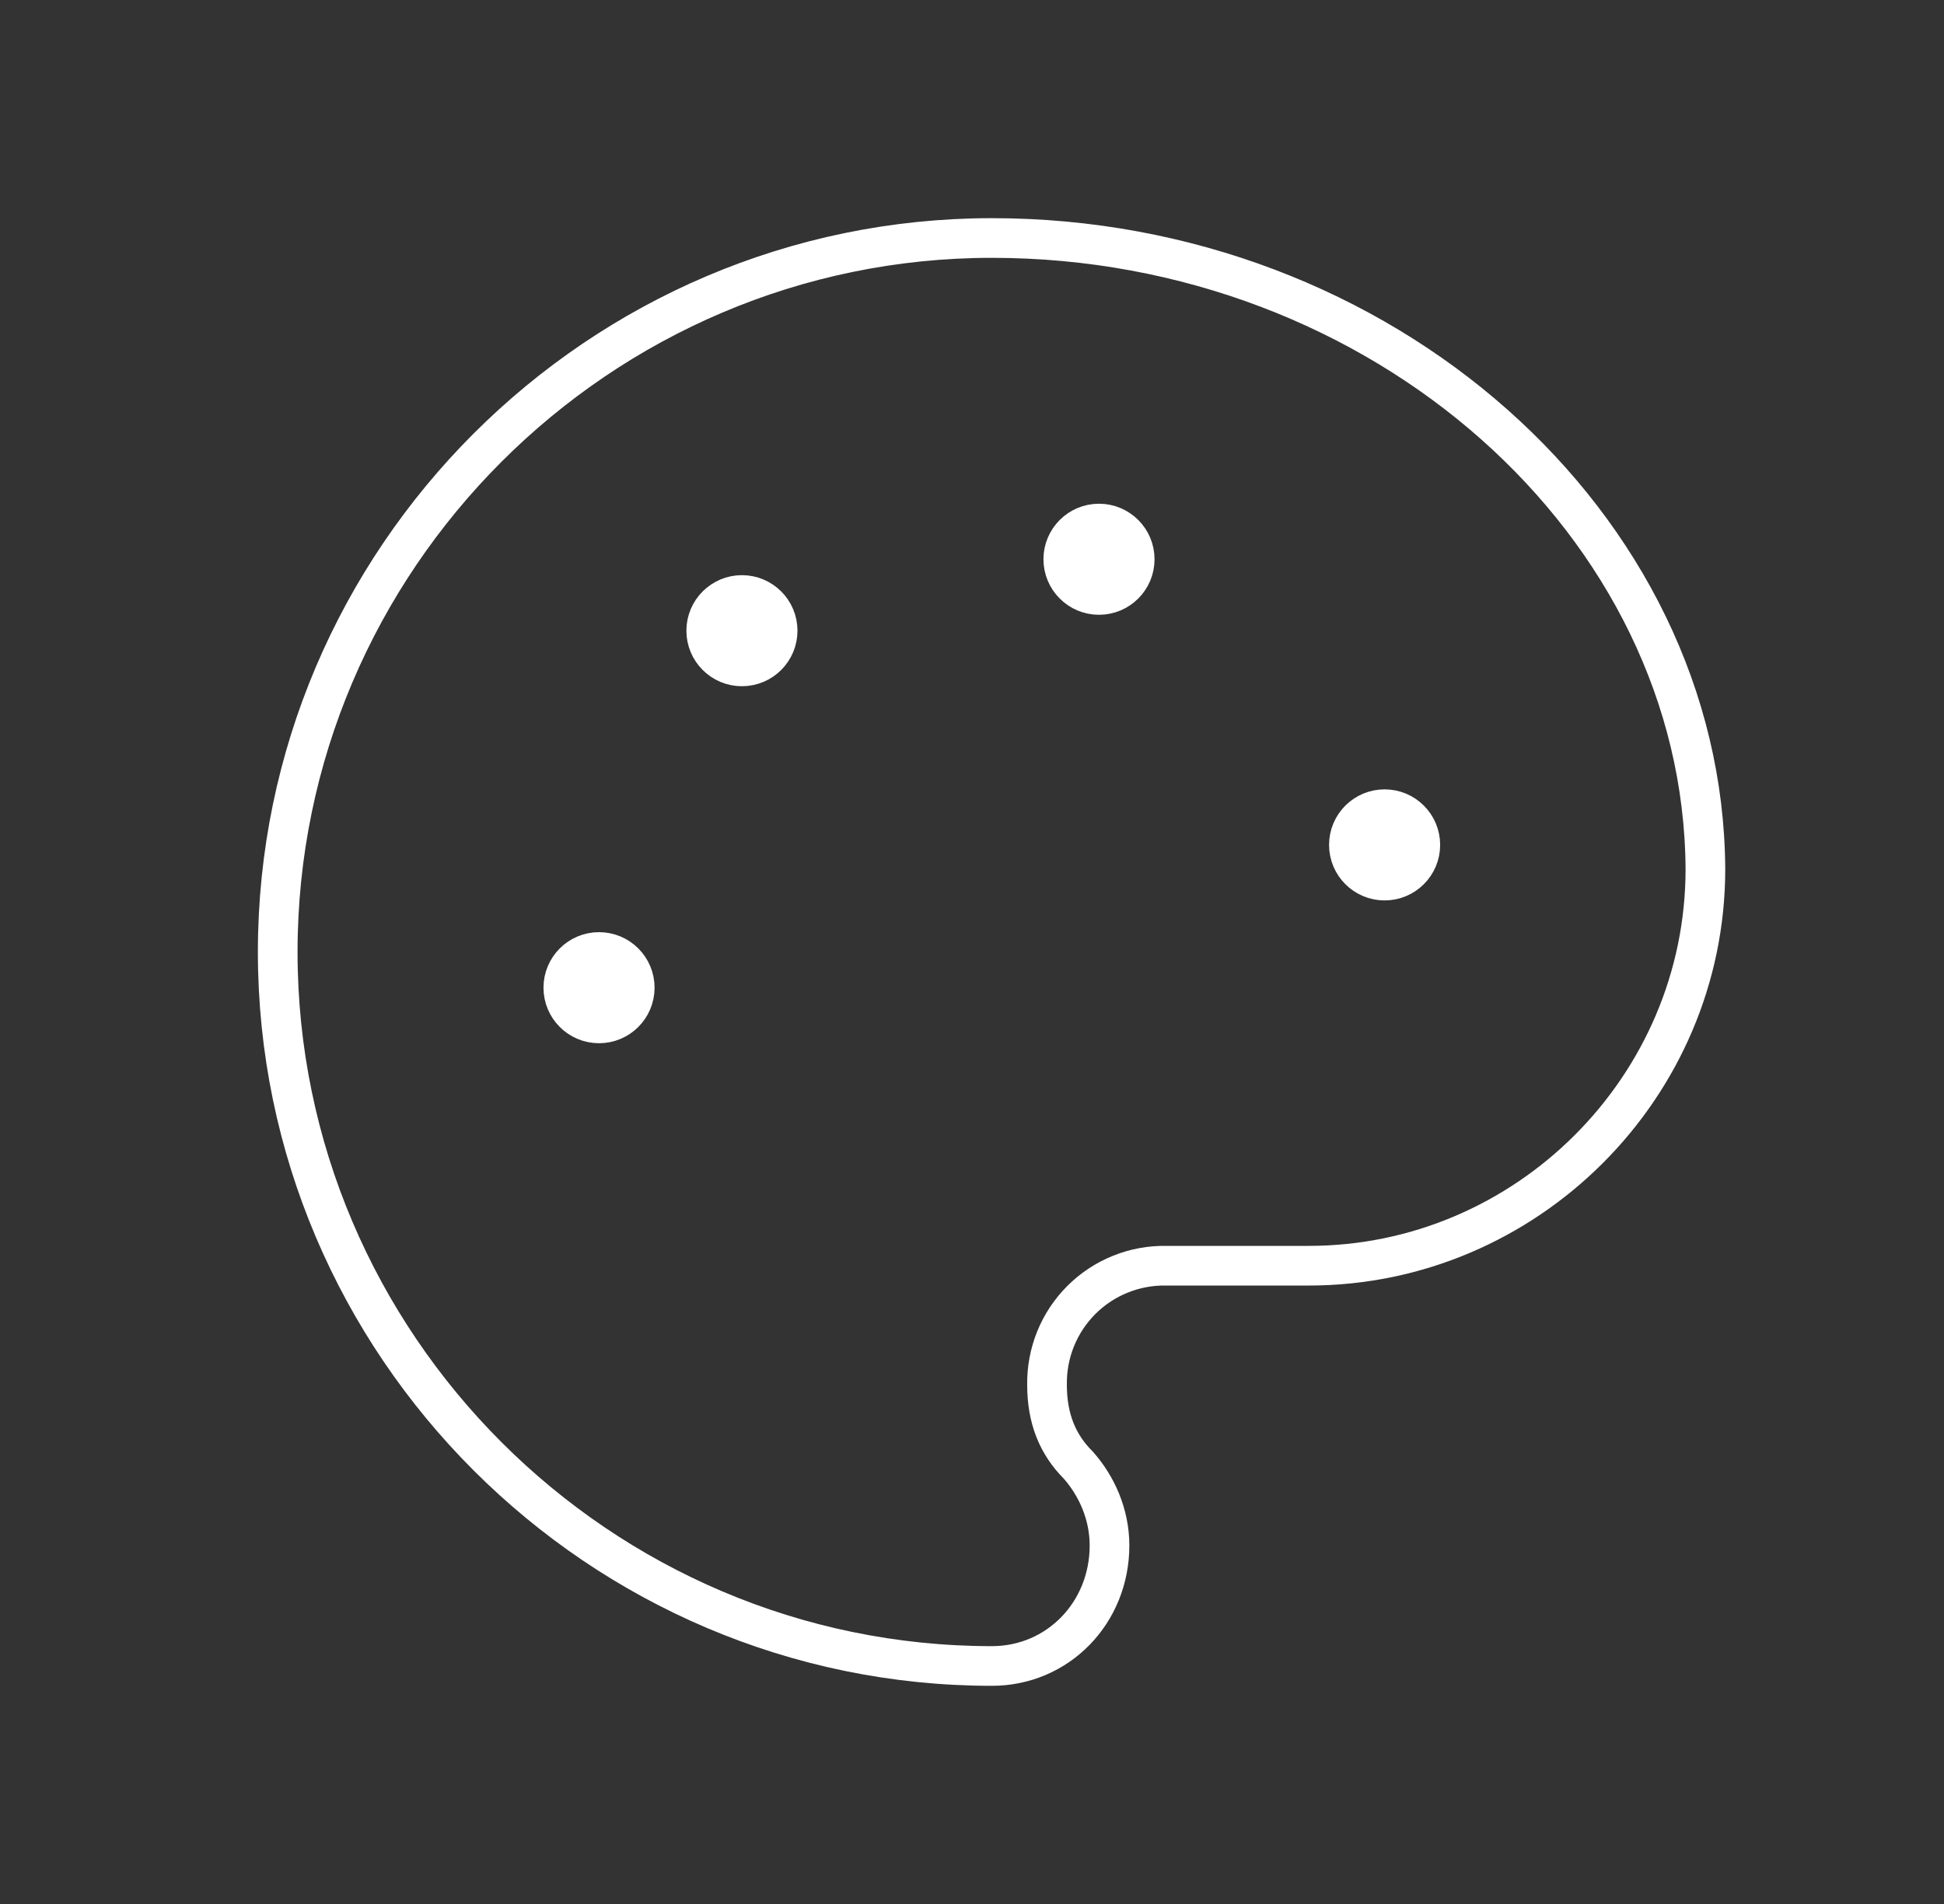<svg width="49" height="48" viewBox="0 0 49 48" fill="none" xmlns="http://www.w3.org/2000/svg">
<rect x="0" y="0" width="49" height="48" fill="#333333" stroke="none"/>
<path d="M27.701 14.999C28.198 14.999 28.601 14.596 28.601 14.099C28.601 13.602 28.198 13.199 27.701 13.199C27.204 13.199 26.801 13.602 26.801 14.099C26.801 14.596 27.204 14.999 27.701 14.999Z" fill="#fff" stroke="#fff" stroke-linecap="round" stroke-linejoin="round"/>
<path d="M34.9 22.2C35.397 22.2 35.8 21.797 35.8 21.3C35.8 20.803 35.397 20.4 34.9 20.4C34.403 20.4 34 20.803 34 21.3C34 21.797 34.403 22.2 34.9 22.2Z" fill="#fff" stroke="#fff" stroke-linecap="round" stroke-linejoin="round"/>
<path d="M18.701 16.8C19.198 16.8 19.601 16.397 19.601 15.9C19.601 15.403 19.198 15 18.701 15C18.204 15 17.801 15.403 17.801 15.9C17.801 16.397 18.204 16.8 18.701 16.8Z" fill="#fff" stroke="#fff" stroke-linecap="round" stroke-linejoin="round"/>
<path d="M15.099 25.8C15.596 25.8 15.999 25.397 15.999 24.9C15.999 24.403 15.596 24 15.099 24C14.602 24 14.199 24.403 14.199 24.9C14.199 25.397 14.602 25.8 15.099 25.8Z" fill="#fff" stroke="#fff" stroke-linecap="round" stroke-linejoin="round"/>
<path d="M25 6C15.1 6 7 14.1 7 24C7 33.9 15.1 42 25 42C26.667 42 27.966 40.657 27.966 38.962C27.966 38.175 27.642 37.459 27.18 36.937C26.658 36.416 26.391 35.763 26.391 34.912C26.385 34.515 26.458 34.122 26.606 33.755C26.755 33.387 26.975 33.054 27.256 32.773C27.536 32.493 27.869 32.272 28.237 32.124C28.604 31.975 28.998 31.902 29.394 31.909H32.987C38.478 31.909 42.986 27.404 42.986 21.912C42.937 13.222 34.83 6 25 6Z" stroke="#fff" stroke-linecap="round" stroke-linejoin="round"/>
</svg>
